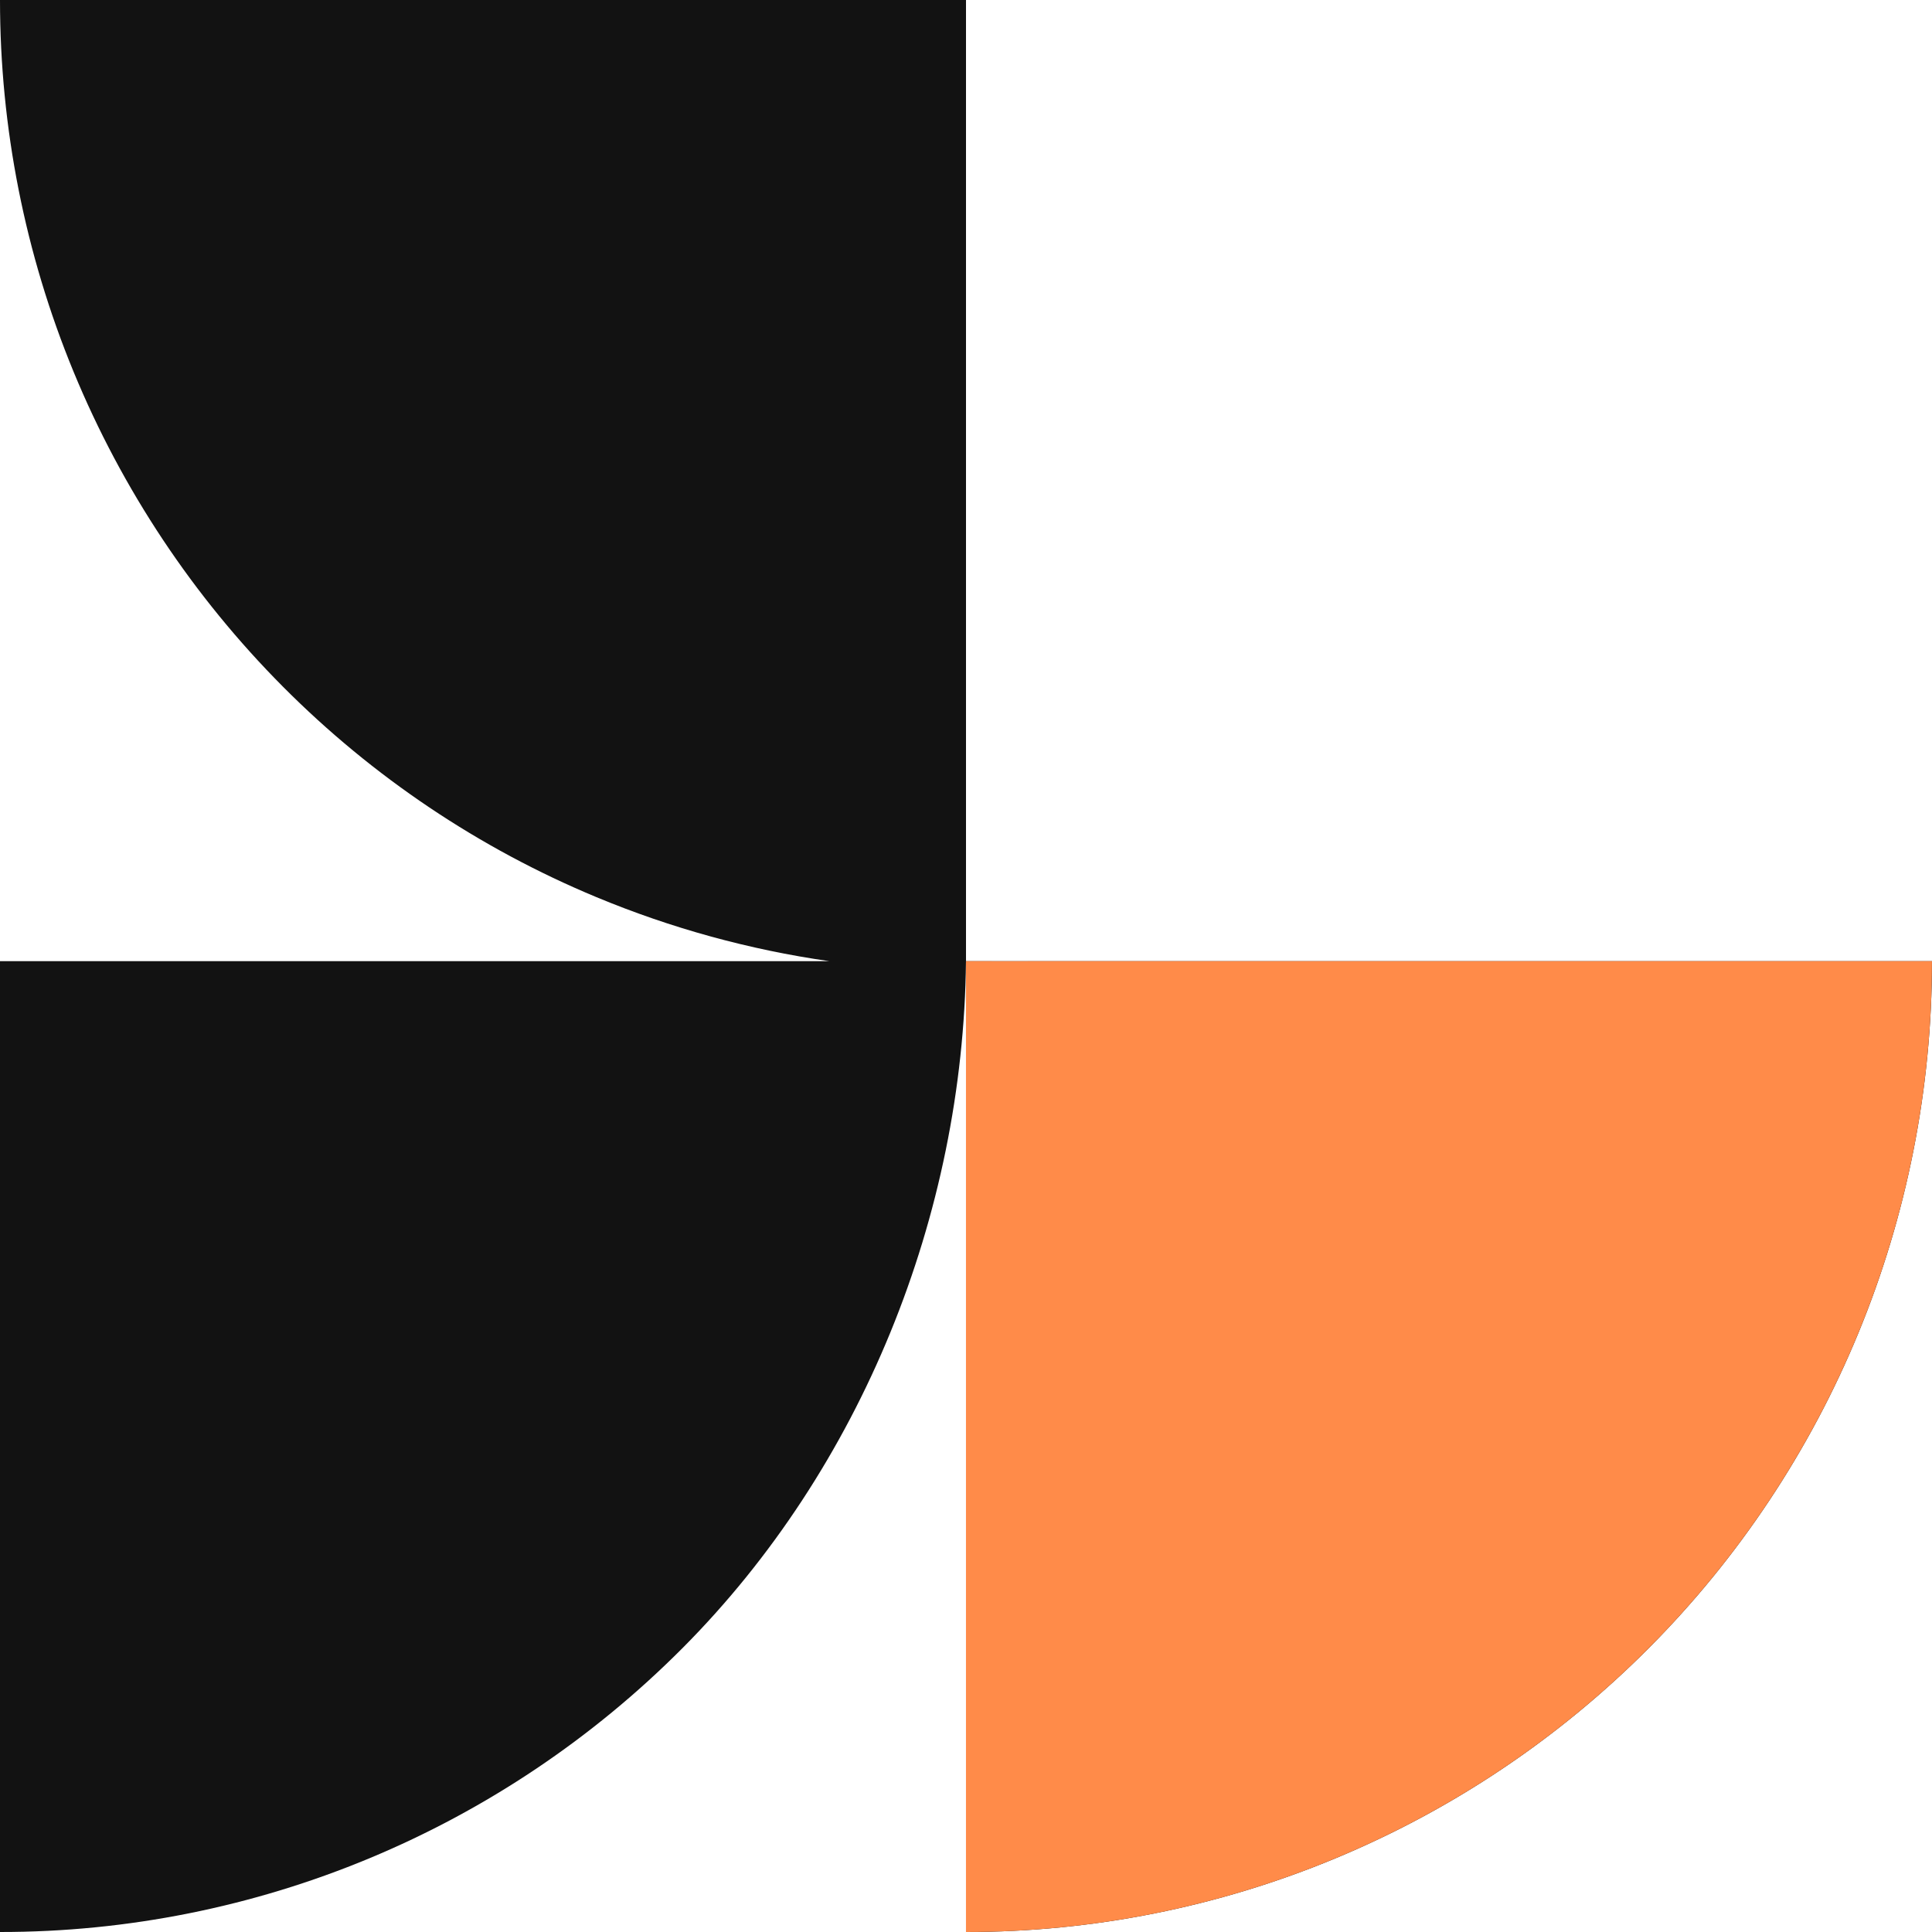 <svg xmlns="http://www.w3.org/2000/svg" width="66" height="66" viewBox="0 0 66 66" fill="none"><path fill-rule="evenodd" clip-rule="evenodd" d="M1.45555e-06 0H33L33 32.834H66C66 37.191 65.146 41.506 63.488 45.531C61.829 49.556 59.398 53.214 56.333 56.294C53.269 59.373 49.631 61.816 45.627 63.481C41.623 65.147 37.333 66.003 33 66V32.834C32.905 41.517 29.431 50.154 23.321 56.296C17.132 62.515 8.744 66.006 0 66V32.834H28.326C25.601 32.444 22.928 31.71 20.373 30.647C16.369 28.982 12.731 26.539 9.667 23.459C6.602 20.379 4.171 16.722 2.512 12.697C0.854 8.672 5.52692e-07 4.357 1.45555e-06 0Z" fill="#121212"></path><path fill-rule="evenodd" clip-rule="evenodd" d="M32.999 32.834H65.999C65.999 37.191 65.146 41.506 63.487 45.531C61.828 49.556 59.397 53.213 56.333 56.293C53.268 59.373 49.63 61.816 45.626 63.481C41.623 65.147 37.332 66.003 32.999 66V32.834C32.904 41.517 32.999 32.835 32.999 32.835C32.999 32.835 41.743 32.84 32.999 32.834Z" fill="#FF8B49"></path></svg>